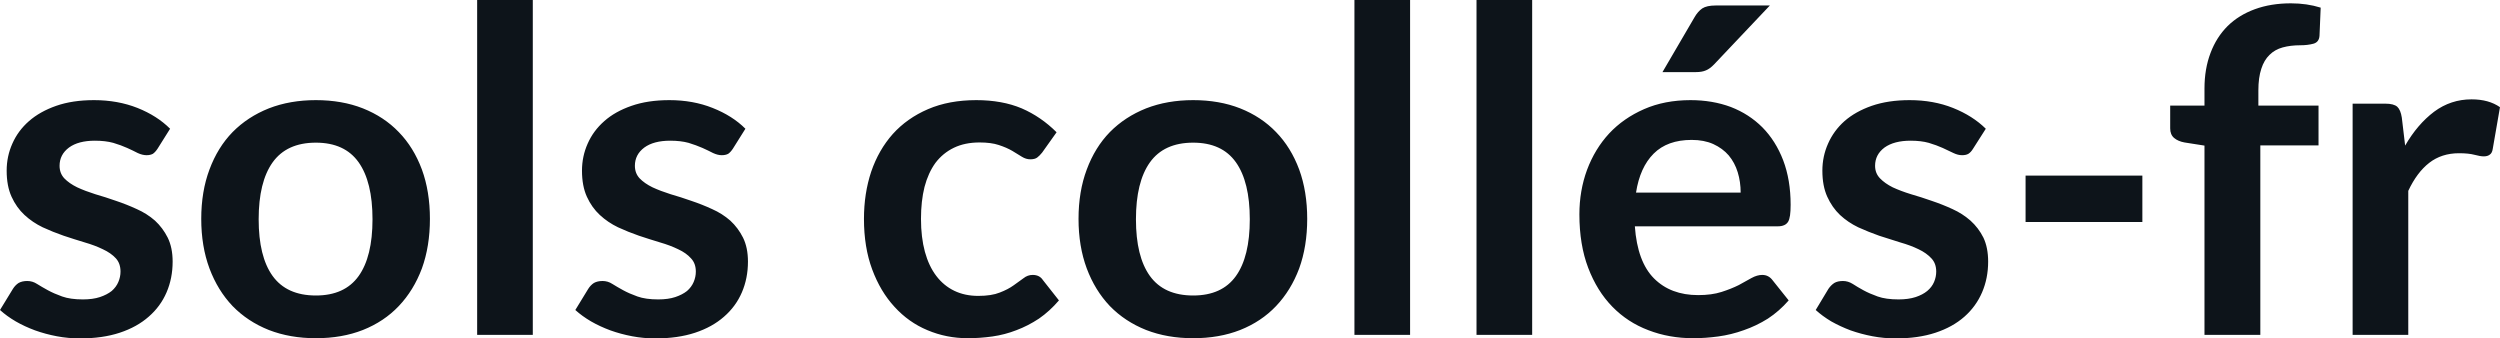 <svg fill="#0d141a" viewBox="0 0 127.581 17.273" height="100%" width="100%" xmlns="http://www.w3.org/2000/svg"><path preserveAspectRatio="none" d="M8.68 6.57L8.04 7.59Q7.92 7.77 7.80 7.85Q7.67 7.92 7.48 7.92L7.48 7.92Q7.27 7.92 7.03 7.81Q6.80 7.69 6.49 7.55Q6.18 7.41 5.78 7.29Q5.38 7.18 4.84 7.18L4.84 7.18Q4.00 7.18 3.52 7.53Q3.04 7.89 3.04 8.46L3.04 8.46Q3.04 8.84 3.28 9.10Q3.53 9.36 3.94 9.56Q4.35 9.75 4.86 9.91Q5.38 10.06 5.92 10.25Q6.46 10.43 6.98 10.67Q7.50 10.90 7.91 11.26Q8.31 11.63 8.56 12.13Q8.81 12.64 8.81 13.35L8.81 13.35Q8.81 14.20 8.50 14.92Q8.19 15.64 7.59 16.16Q6.99 16.69 6.11 16.98Q5.23 17.27 4.09 17.27L4.09 17.27Q3.48 17.27 2.90 17.16Q2.32 17.05 1.79 16.86Q1.25 16.66 0.80 16.40Q0.34 16.13 0 15.82L0 15.82L0.66 14.74Q0.78 14.55 0.95 14.44Q1.13 14.34 1.39 14.34L1.39 14.34Q1.66 14.34 1.89 14.49Q2.13 14.64 2.44 14.81Q2.75 14.98 3.17 15.13Q3.59 15.28 4.23 15.28L4.23 15.28Q4.74 15.28 5.10 15.16Q5.46 15.04 5.70 14.85Q5.93 14.65 6.04 14.39Q6.15 14.13 6.15 13.86L6.15 13.86Q6.15 13.44 5.91 13.18Q5.66 12.91 5.25 12.72Q4.84 12.52 4.32 12.37Q3.79 12.21 3.25 12.03Q2.70 11.84 2.18 11.60Q1.66 11.35 1.25 10.97Q0.84 10.59 0.59 10.04Q0.34 9.49 0.34 8.71L0.34 8.71Q0.34 7.98 0.63 7.33Q0.92 6.67 1.48 6.18Q2.04 5.69 2.87 5.40Q3.70 5.11 4.80 5.11L4.80 5.11Q6.01 5.11 7.02 5.51Q8.02 5.91 8.68 6.57L8.68 6.57ZM16.12 5.11L16.12 5.11Q17.45 5.11 18.52 5.53Q19.60 5.96 20.35 6.74Q21.11 7.52 21.53 8.65Q21.94 9.77 21.94 11.17L21.94 11.17Q21.94 12.57 21.53 13.70Q21.11 14.82 20.35 15.62Q19.60 16.41 18.52 16.84Q17.45 17.26 16.12 17.26L16.12 17.26Q14.80 17.26 13.72 16.84Q12.64 16.41 11.87 15.62Q11.11 14.82 10.69 13.70Q10.27 12.57 10.27 11.17L10.27 11.17Q10.27 9.77 10.69 8.65Q11.11 7.52 11.87 6.74Q12.64 5.96 13.72 5.53Q14.80 5.11 16.12 5.11ZM16.12 15.08L16.12 15.08Q17.59 15.08 18.30 14.09Q19.01 13.10 19.01 11.19L19.01 11.19Q19.01 9.28 18.30 8.28Q17.59 7.28 16.12 7.28L16.12 7.28Q14.63 7.28 13.91 8.29Q13.20 9.29 13.20 11.19L13.20 11.19Q13.20 13.09 13.91 14.08Q14.63 15.08 16.12 15.08ZM24.35 0L27.19 0L27.19 17.09L24.35 17.09L24.35 0ZM38.04 6.57L37.40 7.59Q37.28 7.77 37.16 7.85Q37.03 7.92 36.83 7.92L36.83 7.92Q36.63 7.92 36.39 7.81Q36.16 7.69 35.85 7.55Q35.53 7.41 35.14 7.29Q34.74 7.18 34.20 7.18L34.20 7.18Q33.36 7.18 32.88 7.53Q32.40 7.89 32.40 8.46L32.40 8.46Q32.40 8.84 32.64 9.10Q32.89 9.36 33.30 9.56Q33.71 9.75 34.22 9.91Q34.74 10.06 35.28 10.25Q35.82 10.43 36.34 10.67Q36.86 10.90 37.27 11.26Q37.67 11.63 37.92 12.13Q38.17 12.64 38.17 13.35L38.17 13.35Q38.17 14.20 37.86 14.92Q37.55 15.64 36.95 16.16Q36.35 16.69 35.47 16.98Q34.59 17.27 33.45 17.27L33.45 17.27Q32.84 17.27 32.26 17.16Q31.68 17.05 31.15 16.86Q30.61 16.66 30.16 16.40Q29.70 16.13 29.36 15.82L29.36 15.82L30.02 14.74Q30.14 14.55 30.31 14.44Q30.49 14.34 30.75 14.34L30.75 14.34Q31.02 14.34 31.25 14.49Q31.49 14.64 31.80 14.81Q32.11 14.98 32.53 15.13Q32.95 15.28 33.59 15.28L33.59 15.28Q34.10 15.28 34.46 15.16Q34.82 15.04 35.06 14.85Q35.29 14.65 35.40 14.39Q35.51 14.13 35.51 13.86L35.51 13.86Q35.51 13.44 35.26 13.18Q35.02 12.91 34.61 12.72Q34.20 12.52 33.68 12.37Q33.15 12.21 32.61 12.03Q32.06 11.84 31.54 11.60Q31.02 11.35 30.61 10.97Q30.20 10.59 29.95 10.04Q29.70 9.49 29.70 8.71L29.70 8.71Q29.70 7.98 29.99 7.33Q30.28 6.67 30.84 6.18Q31.39 5.69 32.23 5.40Q33.06 5.11 34.16 5.11L34.16 5.11Q35.37 5.11 36.37 5.51Q37.38 5.91 38.04 6.57L38.04 6.57ZM53.92 6.75L53.18 7.79Q53.05 7.95 52.93 8.04Q52.81 8.13 52.58 8.13L52.58 8.13Q52.36 8.13 52.15 8.00Q51.95 7.87 51.66 7.70Q51.37 7.53 50.97 7.40Q50.58 7.27 49.99 7.27L49.99 7.27Q49.24 7.27 48.68 7.54Q48.12 7.81 47.74 8.31Q47.37 8.82 47.18 9.54Q47.00 10.26 47.00 11.17L47.00 11.17Q47.00 12.11 47.20 12.85Q47.40 13.58 47.78 14.08Q48.16 14.58 48.70 14.84Q49.24 15.10 49.92 15.10L49.92 15.10Q50.60 15.10 51.02 14.93Q51.44 14.77 51.73 14.56Q52.01 14.36 52.23 14.20Q52.44 14.03 52.70 14.03L52.70 14.03Q53.05 14.03 53.22 14.29L53.22 14.29L54.04 15.33Q53.57 15.88 53.02 16.26Q52.46 16.63 51.87 16.85Q51.28 17.08 50.65 17.17Q50.01 17.26 49.39 17.26L49.39 17.26Q48.30 17.26 47.33 16.85Q46.37 16.45 45.65 15.66Q44.93 14.88 44.51 13.75Q44.09 12.62 44.09 11.17L44.09 11.17Q44.09 9.87 44.46 8.76Q44.84 7.65 45.56 6.84Q46.29 6.03 47.36 5.57Q48.43 5.11 49.82 5.11L49.82 5.11Q51.14 5.11 52.14 5.53Q53.13 5.96 53.92 6.75L53.92 6.75ZM60.89 5.11L60.89 5.11Q62.22 5.11 63.29 5.53Q64.37 5.96 65.12 6.74Q65.88 7.52 66.30 8.65Q66.71 9.77 66.71 11.17L66.71 11.17Q66.71 12.57 66.30 13.70Q65.88 14.82 65.12 15.62Q64.37 16.41 63.29 16.84Q62.22 17.26 60.89 17.26L60.89 17.26Q59.57 17.26 58.49 16.84Q57.41 16.41 56.64 15.62Q55.88 14.82 55.46 13.70Q55.04 12.57 55.04 11.17L55.04 11.17Q55.04 9.77 55.46 8.65Q55.88 7.52 56.64 6.74Q57.41 5.96 58.49 5.53Q59.57 5.11 60.89 5.11ZM60.89 15.08L60.89 15.08Q62.36 15.08 63.07 14.09Q63.78 13.10 63.78 11.19L63.78 11.19Q63.78 9.28 63.07 8.28Q62.36 7.28 60.89 7.28L60.89 7.28Q59.40 7.28 58.68 8.29Q57.97 9.29 57.97 11.19L57.97 11.19Q57.97 13.09 58.68 14.08Q59.40 15.08 60.89 15.08ZM69.12 0L71.96 0L71.96 17.09L69.12 17.09L69.12 0ZM75.35 0L78.19 0L78.19 17.09L75.35 17.09L75.35 0ZM86.27 5.11L86.27 5.11Q87.39 5.11 88.33 5.46Q89.26 5.82 89.94 6.50Q90.62 7.19 91.00 8.18Q91.38 9.18 91.38 10.45L91.38 10.45Q91.38 10.78 91.35 10.99Q91.32 11.20 91.25 11.32Q91.17 11.44 91.05 11.49Q90.92 11.55 90.72 11.55L90.72 11.55L83.43 11.55Q83.56 13.36 84.41 14.21Q85.26 15.06 86.66 15.06L86.66 15.06Q87.35 15.06 87.85 14.90Q88.35 14.74 88.73 14.55Q89.10 14.35 89.38 14.19Q89.67 14.03 89.93 14.03L89.93 14.03Q90.10 14.03 90.23 14.10Q90.36 14.17 90.45 14.29L90.45 14.29L91.28 15.33Q90.80 15.88 90.22 16.26Q89.63 16.63 88.99 16.85Q88.35 17.08 87.69 17.17Q87.03 17.26 86.41 17.26L86.41 17.26Q85.18 17.26 84.12 16.85Q83.06 16.45 82.28 15.65Q81.50 14.85 81.05 13.67Q80.60 12.49 80.60 10.94L80.60 10.94Q80.60 9.73 80.99 8.67Q81.39 7.60 82.12 6.81Q82.85 6.03 83.90 5.57Q84.95 5.11 86.27 5.11ZM86.33 7.14L86.33 7.14Q85.09 7.14 84.39 7.84Q83.69 8.54 83.49 9.83L83.49 9.83L88.83 9.83Q88.83 9.28 88.68 8.79Q88.53 8.30 88.22 7.93Q87.91 7.57 87.43 7.35Q86.96 7.14 86.33 7.14ZM87.56 0.28L90.32 0.28L87.48 3.28Q87.26 3.51 87.06 3.59Q86.86 3.68 86.54 3.68L86.54 3.68L84.84 3.68L86.47 0.89Q86.64 0.59 86.87 0.43Q87.10 0.28 87.56 0.28L87.56 0.28ZM101.34 6.57L100.69 7.59Q100.58 7.77 100.45 7.85Q100.33 7.92 100.13 7.92L100.13 7.92Q99.92 7.92 99.69 7.81Q99.45 7.69 99.14 7.55Q98.83 7.41 98.43 7.29Q98.04 7.18 97.50 7.18L97.50 7.18Q96.66 7.18 96.17 7.53Q95.69 7.89 95.69 8.46L95.69 8.46Q95.69 8.84 95.94 9.10Q96.19 9.36 96.59 9.56Q97.00 9.75 97.52 9.91Q98.04 10.06 98.58 10.25Q99.12 10.43 99.64 10.67Q100.15 10.90 100.56 11.26Q100.97 11.63 101.22 12.13Q101.46 12.64 101.46 13.35L101.46 13.35Q101.46 14.20 101.15 14.92Q100.84 15.64 100.25 16.16Q99.65 16.69 98.77 16.98Q97.89 17.27 96.75 17.27L96.75 17.27Q96.14 17.27 95.56 17.16Q94.98 17.05 94.44 16.86Q93.91 16.66 93.45 16.40Q93.00 16.13 92.66 15.82L92.66 15.82L93.31 14.74Q93.44 14.55 93.61 14.44Q93.78 14.34 94.05 14.34L94.05 14.34Q94.31 14.34 94.55 14.49Q94.78 14.64 95.09 14.81Q95.40 14.98 95.82 15.13Q96.24 15.28 96.89 15.28L96.89 15.28Q97.39 15.28 97.76 15.16Q98.12 15.04 98.35 14.85Q98.59 14.65 98.70 14.39Q98.81 14.13 98.81 13.86L98.81 13.86Q98.81 13.44 98.56 13.18Q98.31 12.91 97.91 12.72Q97.50 12.52 96.97 12.37Q96.45 12.21 95.90 12.03Q95.36 11.84 94.83 11.60Q94.31 11.35 93.90 10.97Q93.50 10.59 93.25 10.04Q93.00 9.49 93.00 8.71L93.00 8.71Q93.00 7.98 93.29 7.33Q93.58 6.67 94.13 6.18Q94.69 5.69 95.52 5.40Q96.36 5.11 97.45 5.11L97.45 5.11Q98.67 5.11 99.67 5.51Q100.67 5.91 101.34 6.57L101.34 6.57ZM103.37 11.33L103.37 8.96L109.33 8.96L109.33 11.33L103.37 11.33ZM115.35 17.09L112.50 17.09L112.50 7.43L111.48 7.27Q111.15 7.21 110.95 7.04Q110.75 6.87 110.75 6.55L110.75 6.55L110.75 5.39L112.50 5.39L112.50 4.52Q112.50 3.51 112.81 2.70Q113.11 1.90 113.68 1.33Q114.25 0.77 115.07 0.47Q115.89 0.17 116.91 0.17L116.91 0.17Q117.73 0.17 118.43 0.39L118.43 0.39L118.37 1.82Q118.35 2.15 118.06 2.23Q117.77 2.31 117.39 2.31L117.39 2.31Q116.89 2.31 116.49 2.42Q116.09 2.53 115.82 2.80Q115.54 3.07 115.40 3.51Q115.25 3.96 115.25 4.61L115.25 4.61L115.25 5.39L118.32 5.39L118.32 7.42L115.35 7.42L115.35 17.09ZM122.90 17.09L120.06 17.09L120.06 5.29L121.73 5.29Q122.16 5.29 122.34 5.45Q122.51 5.61 122.57 6.00L122.57 6.00L122.74 7.43Q123.37 6.34 124.22 5.70Q125.07 5.07 126.13 5.07L126.13 5.07Q127.01 5.07 127.58 5.47L127.58 5.47L127.21 7.60Q127.18 7.81 127.06 7.89Q126.95 7.98 126.75 7.98L126.75 7.98Q126.58 7.98 126.28 7.90Q125.98 7.82 125.49 7.82L125.49 7.82Q124.60 7.82 123.97 8.31Q123.34 8.80 122.90 9.74L122.90 9.74L122.90 17.09Z"></path></svg>